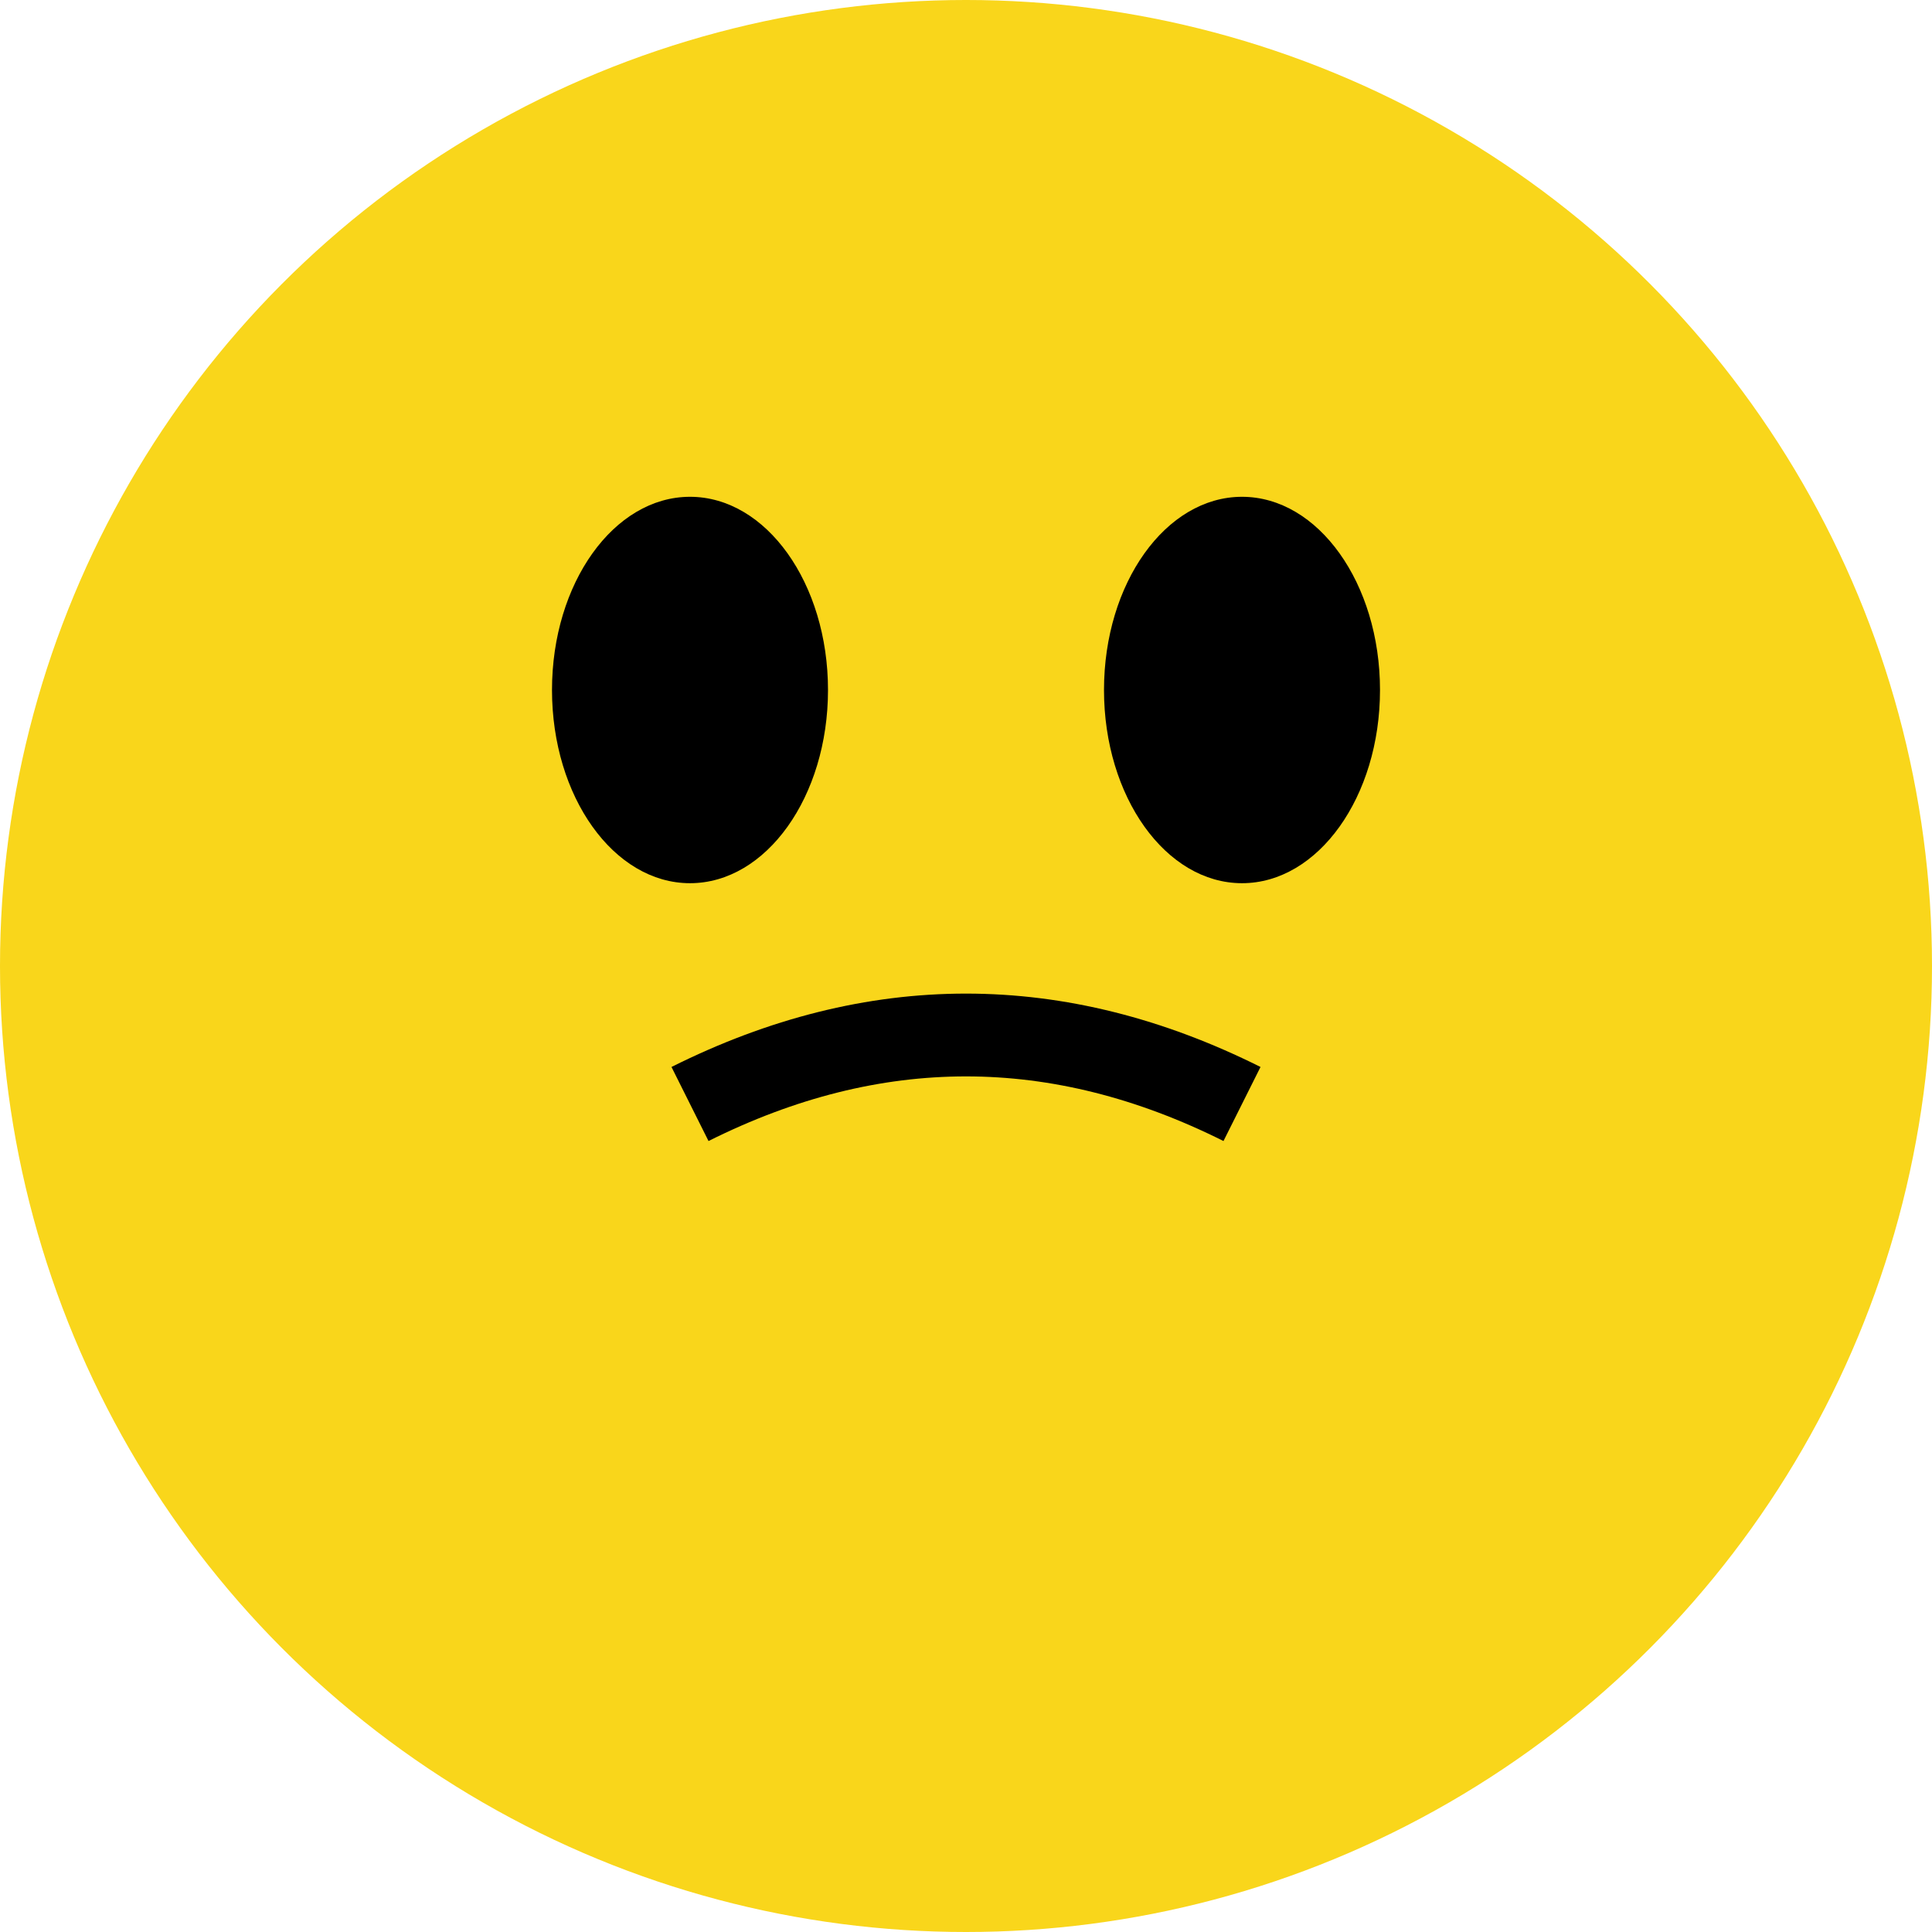 <?xml version="1.0" encoding="UTF-8"?>
<svg width="70" height="70" viewBox="0 0 70 70" xmlns="http://www.w3.org/2000/svg">
  <circle cx="35" cy="35" r="35" fill="#f9d61b"/>
  <ellipse cx="25" cy="25" rx="5" ry="7" fill="black"/>
  <ellipse cx="45" cy="25" rx="5" ry="7" fill="black"/>
  <path d="M25,40 Q35,35 45,40" stroke="black" stroke-width="3" fill="none"/>
</svg>